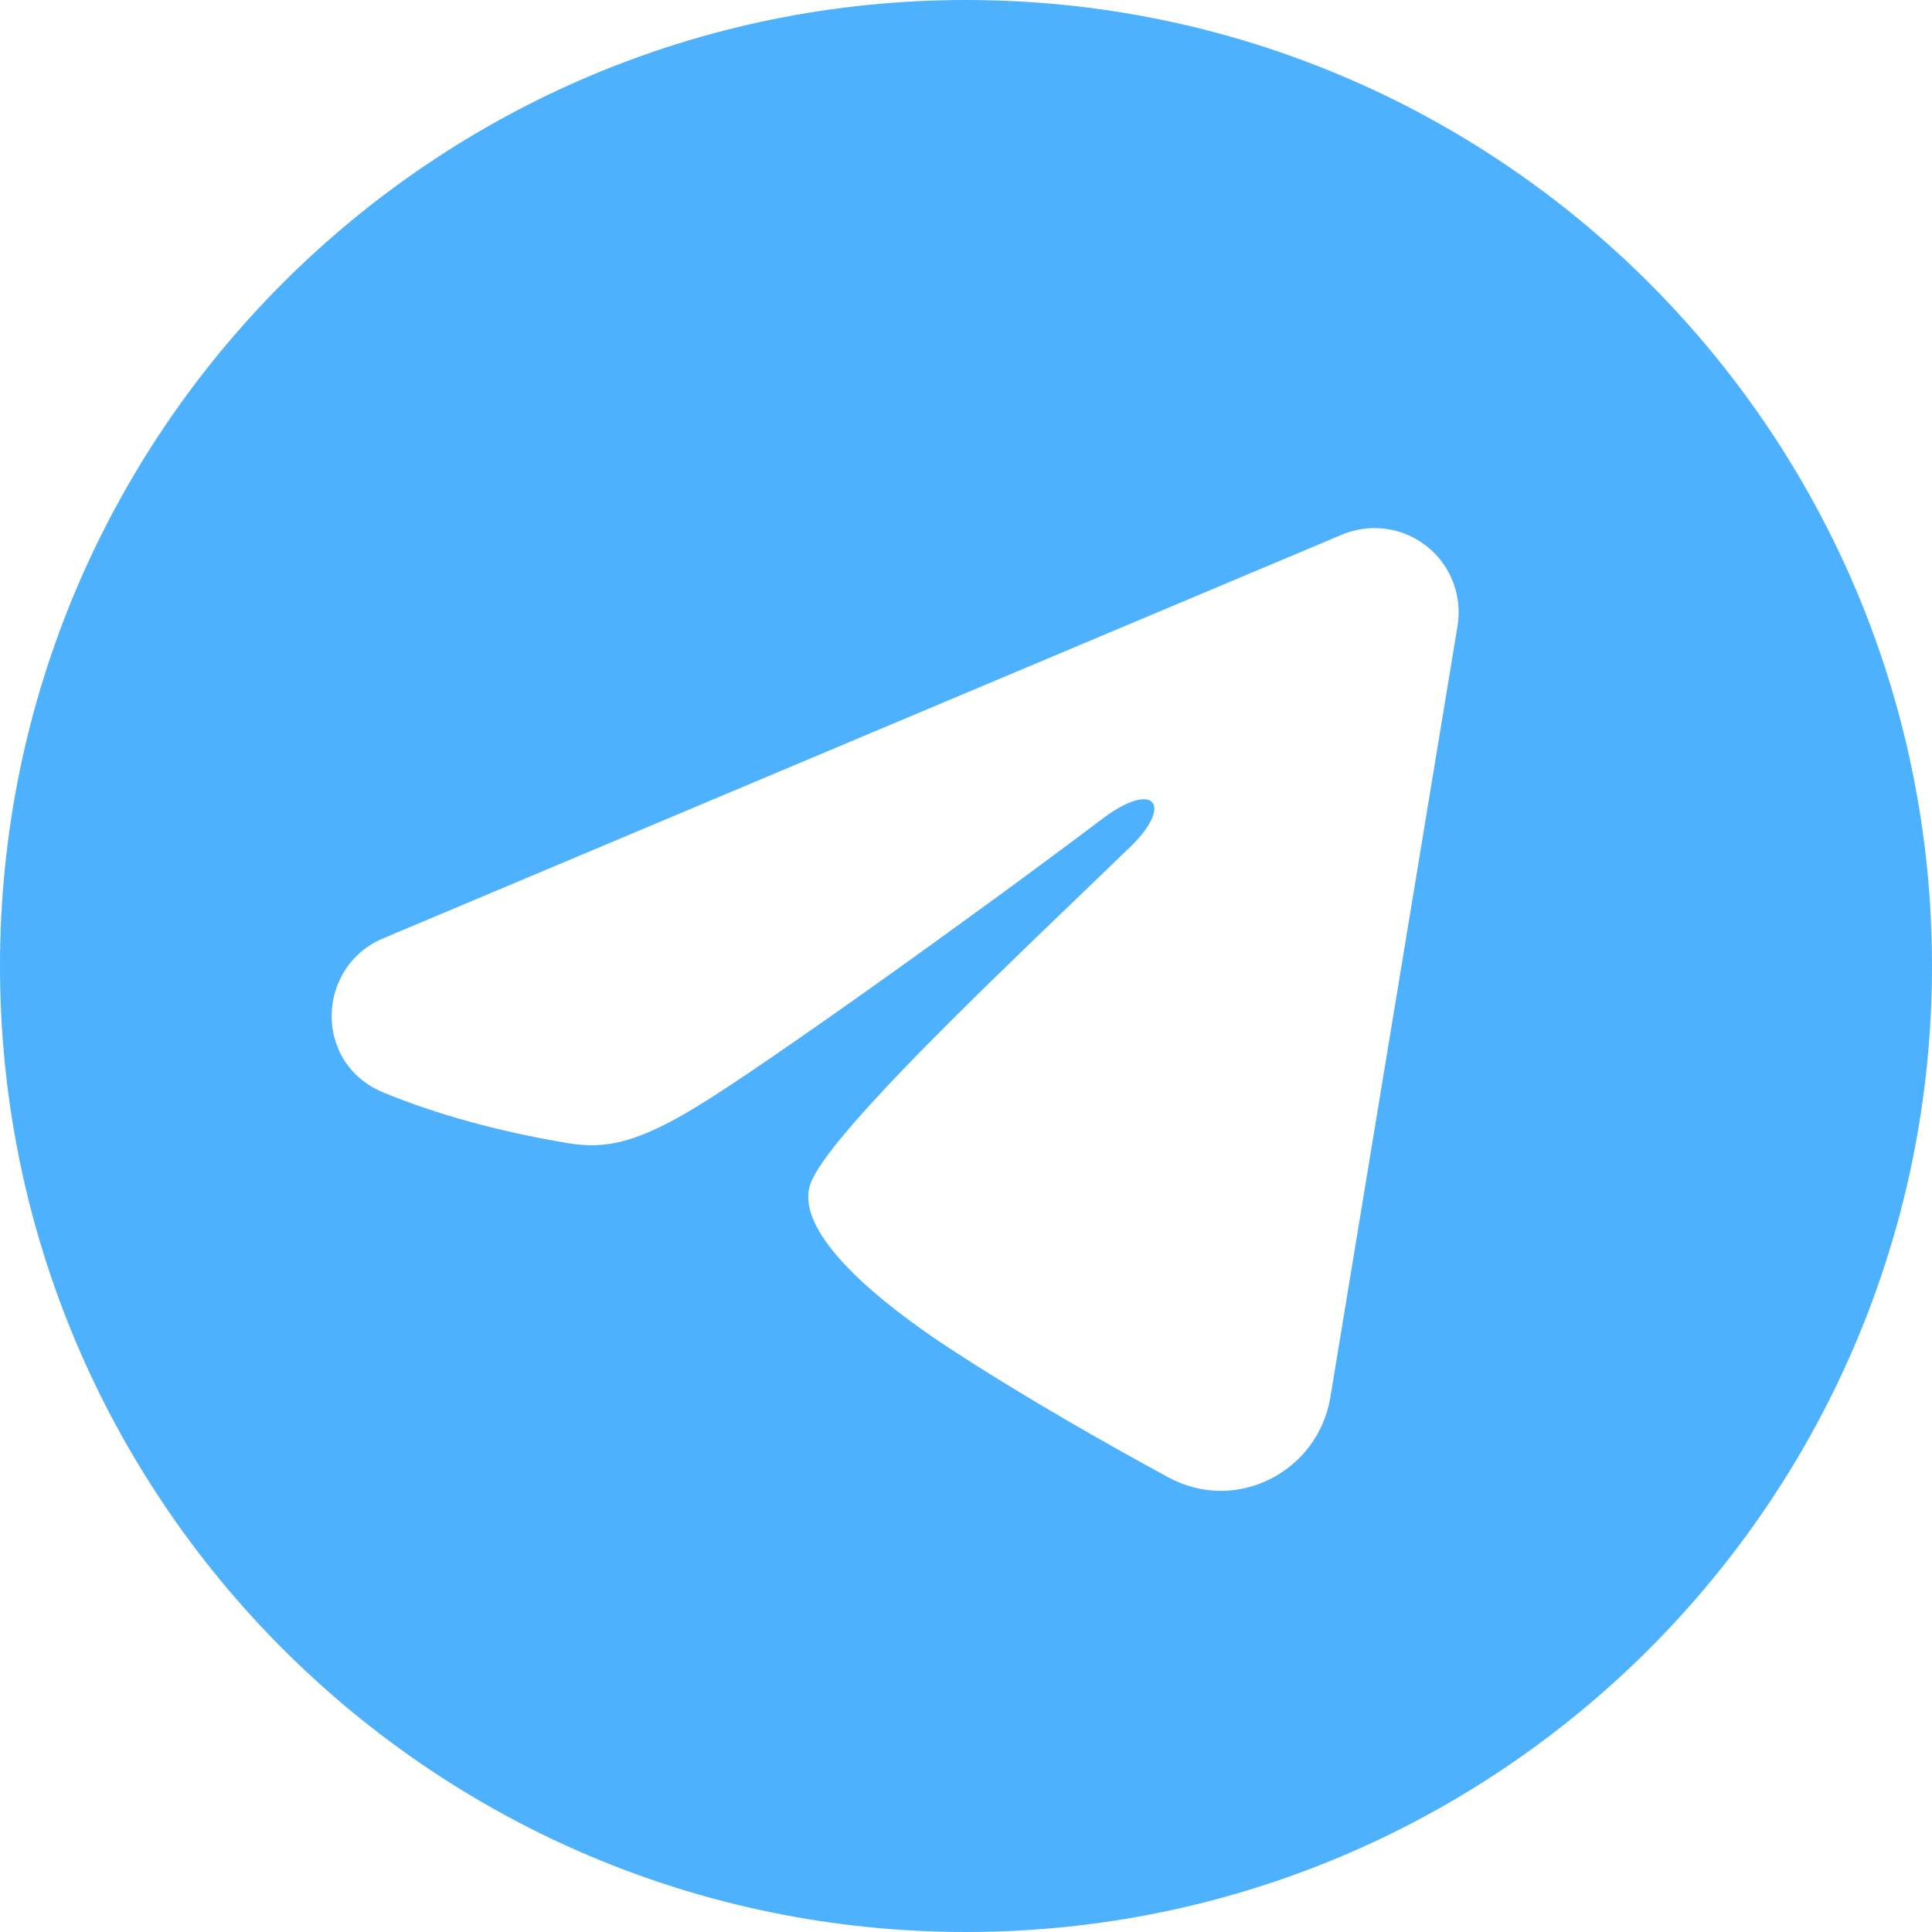 <?xml version="1.0" encoding="UTF-8"?> <svg xmlns="http://www.w3.org/2000/svg" viewBox="0 0 600.00 600.00" data-guides="{&quot;vertical&quot;:[],&quot;horizontal&quot;:[]}"><defs></defs><path fill="#4eb1fd" stroke="none" fill-opacity="1" stroke-width="1" stroke-opacity="1" clip-rule="evenodd" fill-rule="evenodd" id="tSvg1fba0df1a9" title="Path 2" d="M300 600C465.685 600 600 465.685 600 300C600 134.315 465.685 0 300 0C134.315 0 0 134.315 0 300C0 465.685 134.315 600 300 600ZM430.386 164.237C425.759 163.61 421.049 164.234 416.746 166.046C317.486 207.839 218.227 249.633 118.967 291.426C98.209 300.168 97.147 330.19 118.984 339.245C135.144 345.95 154.944 351.452 176.294 355.005C187.996 356.955 197.782 355.005 216.555 343.581C237.835 330.625 302.197 284.6 342.284 254.334C358.426 242.145 364.661 249.789 350.991 263.041C346.251 267.631 341.028 272.647 335.532 277.926C300.633 311.442 254.692 355.562 251.383 368.605C246.925 386.263 283.198 411.078 295.04 418.827C318.723 434.308 345.053 449.145 362.78 458.775C383.973 470.285 409.328 457.033 413.159 433.925C426.324 354.07 439.489 274.216 452.654 194.361C453.411 189.754 452.921 185.028 451.232 180.675C449.544 176.322 446.719 172.501 443.053 169.61C439.387 166.719 435.013 164.863 430.386 164.237Z"></path></svg> 
